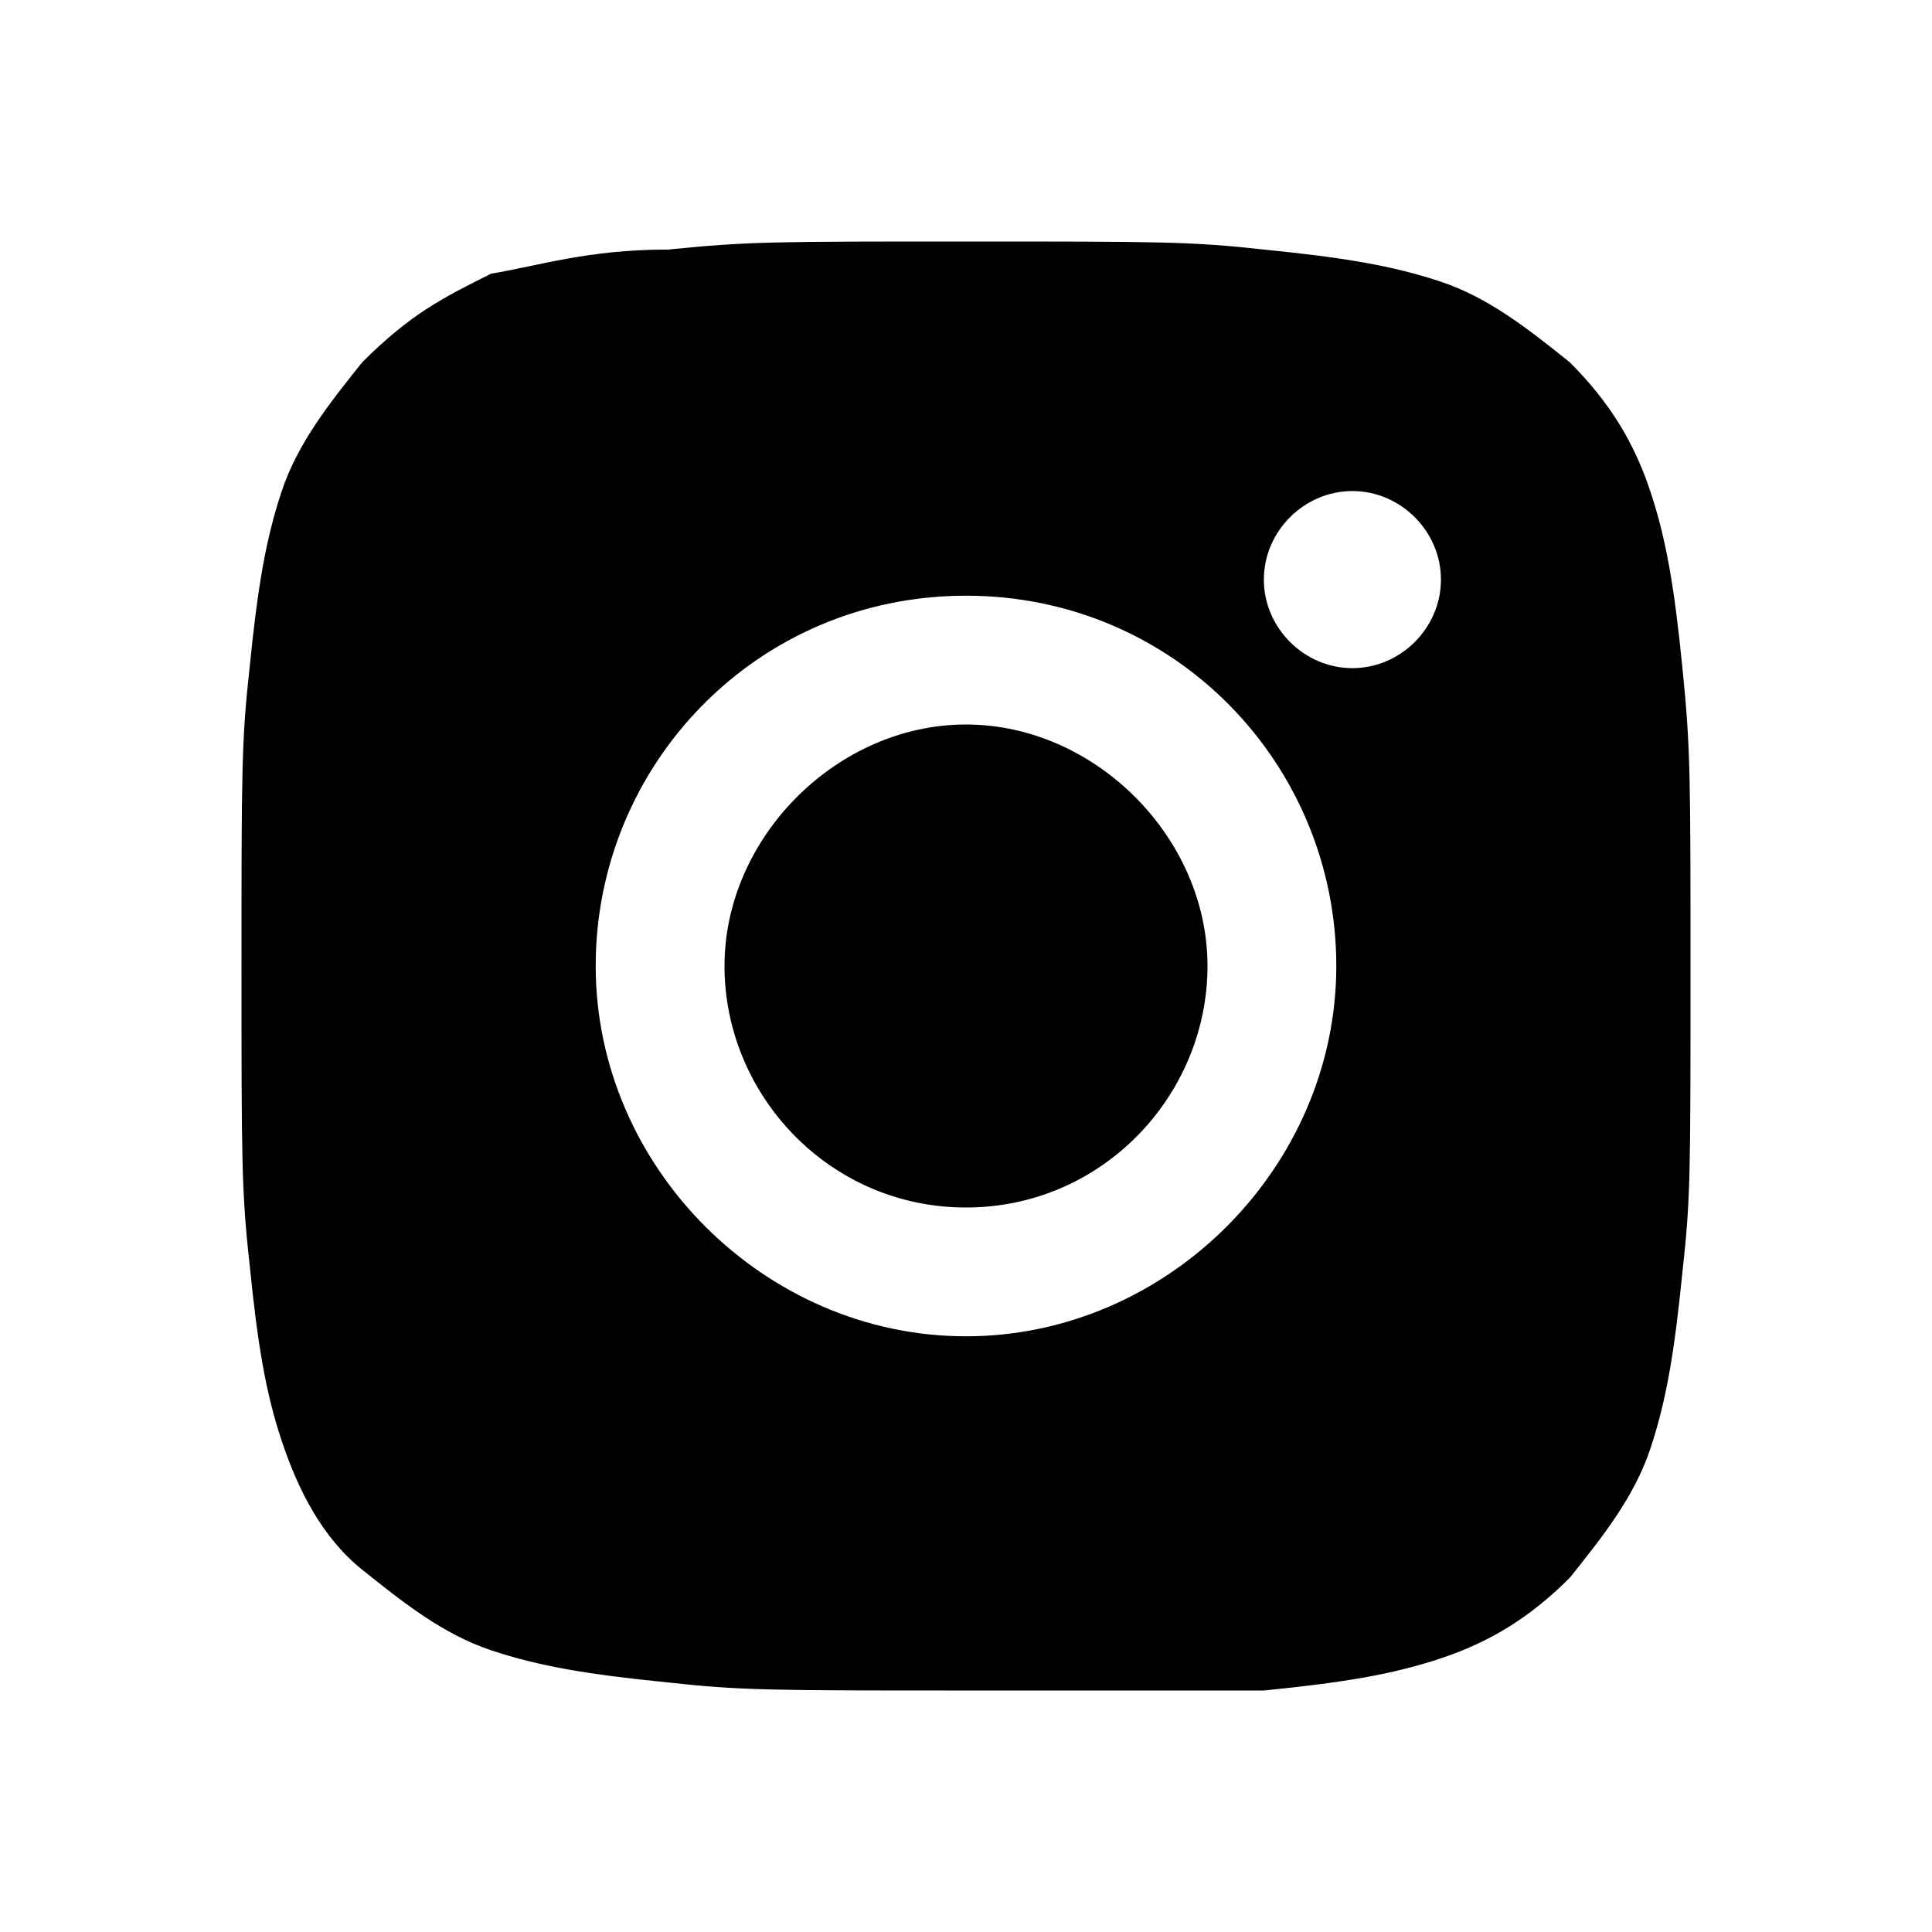 <?xml version="1.0" encoding="UTF-8"?> <svg xmlns="http://www.w3.org/2000/svg" xmlns:xlink="http://www.w3.org/1999/xlink" version="1.1" id="Layer_1" x="0px" y="0px" viewBox="0 0 24 24" style="enable-background:new 0 0 24 24;" xml:space="preserve"> <path id="Shape" d="M8.3,3.1C9.3,3,9.6,3,12,3s2.8,0,3.7,0.1c1,0.1,1.6,0.2,2.2,0.4s1.1,0.6,1.6,1c0.5,0.5,0.8,1,1,1.6 s0.3,1.2,0.4,2.2S21,9.6,21,12.1s0,2.8-0.1,3.7c-0.1,1-0.2,1.6-0.4,2.2s-0.6,1.1-1,1.6c-0.5,0.5-1,0.8-1.6,1 c-0.6,0.2-1.2,0.3-2.2,0.4c-0.9,0-1.3,0-3.7,0s-2.8,0-3.7-0.1c-1-0.1-1.6-0.2-2.2-0.4s-1.1-0.6-1.6-1s-0.8-1-1-1.6s-0.3-1.2-0.4-2.2 C3,14.8,3,14.4,3,12s0-2.8,0.1-3.7c0.1-1,0.2-1.6,0.4-2.2s0.6-1.1,1-1.6c0.6-0.6,1-0.8,1.6-1.1C6.7,3.3,7.3,3.1,8.3,3.1z M12,7.4 c-2.6,0-4.6,2.1-4.6,4.6s2.1,4.6,4.6,4.6s4.6-2.1,4.6-4.6S14.6,7.4,12,7.4z M12,15c-1.7,0-3-1.4-3-3s1.4-3,3-3s3,1.4,3,3 S13.7,15,12,15z M17.9,7.2c0-0.6-0.5-1.1-1.1-1.1c-0.6,0-1.1,0.5-1.1,1.1s0.5,1.1,1.1,1.1C17.4,8.3,17.9,7.8,17.9,7.2z"></path> </svg> 